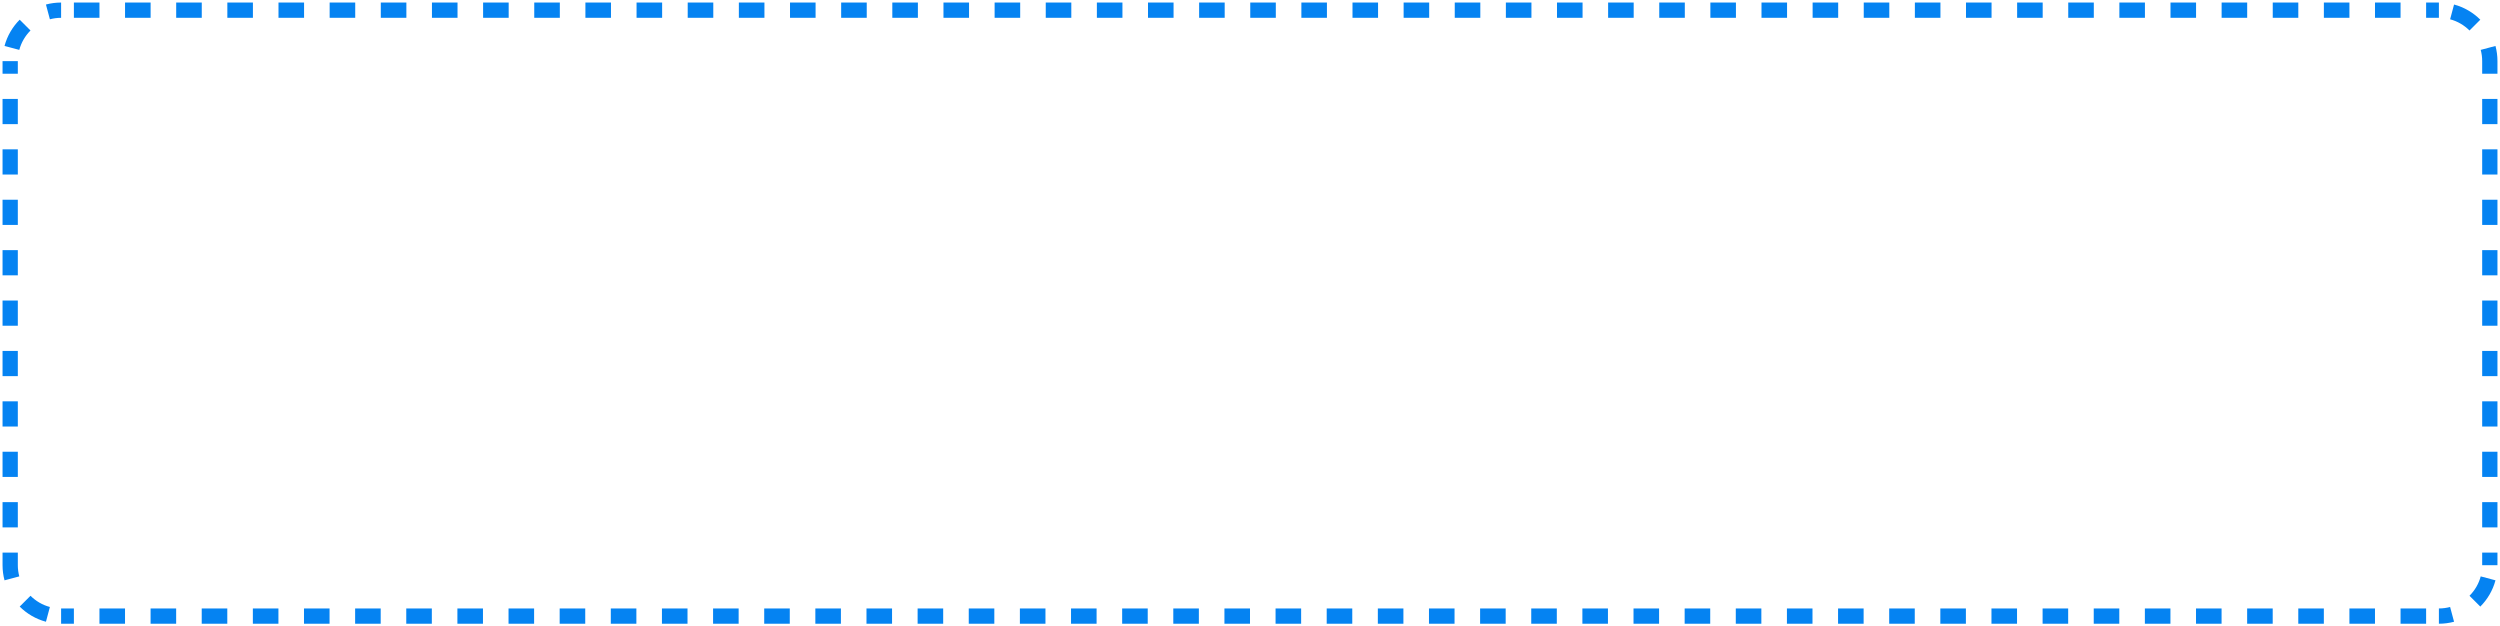 <svg width="491" height="123" viewBox="0 0 491 123" fill="none" xmlns="http://www.w3.org/2000/svg">
<path fill-rule="evenodd" clip-rule="evenodd" d="M9.024 0.889C9.975 0.635 10.973 0.5 12 0.5V3.5C11.236 3.5 10.499 3.6 9.798 3.788L9.024 0.889ZM14.511 0.5H19.535V3.5H14.511V0.5ZM24.558 0.5H29.581V3.5H24.558V0.5ZM34.604 0.5H39.627V3.5H34.604V0.5ZM44.65 0.5H49.673V3.5H44.65V0.5ZM54.696 0.5H59.719V3.5H54.696V0.5ZM64.743 0.5H69.766V3.5H64.743V0.5ZM74.789 0.5H79.812V3.5H74.789V0.5ZM84.835 0.5H89.858V3.5H84.835V0.5ZM94.881 0.5H99.904V3.5H94.881V0.5ZM104.927 0.5H109.95V3.5H104.927V0.5ZM114.974 0.5H119.997V3.5H114.974V0.5ZM125.02 0.5H130.043V3.5H125.02V0.5ZM135.066 0.5H140.089V3.5H135.066V0.5ZM145.112 0.5H150.135V3.5H145.112V0.5ZM155.158 0.5H160.181V3.5H155.158V0.5ZM165.204 0.5H170.228V3.5H165.204V0.5ZM175.251 0.5H180.274V3.5H175.251V0.5ZM185.297 0.5H190.32V3.5H185.297V0.5ZM195.343 0.5H200.365V3.5H195.343V0.5ZM205.385 0.5H210.406V3.5H205.385V0.5ZM215.426 0.5H220.447V3.5H215.426V0.5ZM225.467 0.5H230.488V3.5H225.467V0.5ZM235.508 0.5H240.529V3.5H235.508V0.5ZM245.549 0.5H250.57V3.5H245.549V0.5ZM255.59 0.5H260.61V3.5H255.59V0.5ZM265.631 0.5H270.651V3.5H265.631V0.5ZM275.672 0.5H280.692V3.5H275.672V0.5ZM285.713 0.5H290.733V3.5H285.713V0.5ZM295.754 0.5H300.774V3.5H295.754V0.5ZM305.794 0.5H310.815V3.5H305.794V0.5ZM315.835 0.5H320.856V3.5H315.835V0.5ZM325.876 0.5H330.897V3.5H325.876V0.5ZM335.917 0.5H340.938V3.5H335.917V0.5ZM345.958 0.5H350.978V3.5H345.958V0.5ZM355.999 0.5H361.019V3.5H355.999V0.5ZM366.04 0.5H371.06V3.5H366.04V0.5ZM376.081 0.5H381.101V3.5H376.081V0.5ZM386.122 0.5H391.142V3.5H386.122V0.5ZM396.163 0.5H401.183V3.5H396.163V0.5ZM406.203 0.5H411.224V3.5H406.203V0.5ZM416.244 0.5H421.265V3.5H416.244V0.5ZM426.285 0.5H431.306V3.5H426.285V0.5ZM436.326 0.5H441.347V3.5H436.326V0.5ZM446.367 0.5H451.388V3.5H446.367V0.5ZM456.408 0.5H461.428V3.5H456.408V0.5ZM466.449 0.5H471.469V3.5H466.449V0.5ZM476.49 0.5H479V3.5H476.49V0.5ZM481.977 0.889C483.958 1.419 485.727 2.464 487.132 3.868L485.01 5.99C483.969 4.949 482.662 4.178 481.202 3.788L481.977 0.889ZM0.889 9.024C1.419 7.042 2.464 5.273 3.868 3.868L5.99 5.99C4.949 7.031 4.178 8.338 3.788 9.798L0.889 9.024ZM490.111 9.024C490.365 9.975 490.5 10.973 490.5 12V14.475H487.5V12C487.5 11.236 487.4 10.499 487.212 9.798L490.111 9.024ZM0.5 14.475V12H3.5V14.475H0.5ZM0.5 24.375V19.425H3.5V24.375H0.5ZM490.5 19.425V24.375H487.5V19.425H490.5ZM0.5 34.275V29.325H3.5V34.275H0.5ZM490.5 29.325V34.275H487.5V29.325H490.5ZM490.5 39.225V44.175H487.5V39.225H490.5ZM0.5 44.175V39.225H3.5V44.175H0.5ZM490.5 49.125V54.075H487.5V49.125H490.5ZM0.5 54.075V49.125H3.5V54.075H0.5ZM490.5 59.025V63.975H487.5V59.025H490.5ZM0.5 63.975V59.025H3.5V63.975H0.5ZM490.5 68.925V73.875H487.5V68.925H490.5ZM0.5 73.875V68.925H3.5V73.875H0.5ZM490.5 78.825V83.775H487.5V78.825H490.5ZM0.5 83.775V78.825H3.5V83.775H0.5ZM0.5 93.675V88.725H3.5V93.675H0.5ZM490.5 88.725V93.675H487.5V88.725H490.5ZM0.5 103.575V98.625H3.5V103.575H0.5ZM490.5 98.625V103.575H487.5V98.625H490.5ZM0.5 111V108.525H3.5V111C3.5 111.763 3.6 112.501 3.788 113.202L0.889 113.976C0.635 113.025 0.5 112.027 0.5 111ZM490.5 108.525V111H487.5V108.525H490.5ZM490.111 113.976C489.581 115.958 488.536 117.727 487.132 119.132L485.01 117.01C486.051 115.969 486.822 114.662 487.212 113.202L490.111 113.976ZM9.024 122.111C7.042 121.581 5.273 120.536 3.868 119.132L5.99 117.01C7.031 118.051 8.338 118.822 9.798 119.212L9.024 122.111ZM481.977 122.111C481.025 122.365 480.027 122.5 479 122.5V119.5C479.763 119.5 480.501 119.4 481.202 119.212L481.977 122.111ZM14.511 122.5H12V119.5H14.511V122.5ZM24.554 122.5H19.532V119.5H24.554V122.5ZM34.597 122.5H29.575V119.5H34.597V122.5ZM44.64 122.5H39.618V119.5H44.64V122.5ZM54.683 122.5H49.661V119.5H54.683V122.5ZM64.726 122.5H59.704V119.5H64.726V122.5ZM74.769 122.5H69.747V119.5H74.769V122.5ZM84.812 122.5H79.79V119.5H84.812V122.5ZM94.855 122.5H89.833V119.5H94.855V122.5ZM104.898 122.5H99.876V119.5H104.898V122.5ZM114.941 122.5H109.919V119.5H114.941V122.5ZM124.984 122.5H119.962V119.5H124.984V122.5ZM135.027 122.5H130.005V119.5H135.027V122.5ZM145.07 122.5H140.048V119.5H145.07V122.5ZM155.113 122.5H150.091V119.5H155.113V122.5ZM165.156 122.5H160.134V119.5H165.156V122.5ZM175.199 122.5H170.177V119.5H175.199V122.5ZM185.242 122.5H180.22V119.5H185.242V122.5ZM195.285 122.5H190.263V119.5H195.285V122.5ZM205.328 122.5H200.306V119.5H205.328V122.5ZM215.371 122.5H210.349V119.5H215.371V122.5ZM225.414 122.5H220.392V119.5H225.414V122.5ZM235.457 122.5H230.435V119.5H235.457V122.5ZM245.5 122.5H240.478V119.5H245.5V122.5ZM255.543 122.5H250.521V119.5H255.543V122.5ZM265.586 122.5H260.564V119.5H265.586V122.5ZM275.629 122.5H270.607V119.5H275.629V122.5ZM285.672 122.5H280.65V119.5H285.672V122.5ZM295.715 122.5H290.693V119.5H295.715V122.5ZM305.758 122.5H300.736V119.5H305.758V122.5ZM315.801 122.5H310.78V119.5H315.801V122.5ZM325.844 122.5H320.823V119.5H325.844V122.5ZM335.887 122.5H330.866V119.5H335.887V122.5ZM345.93 122.5H340.909V119.5H345.93V122.5ZM355.973 122.5H350.952V119.5H355.973V122.5ZM366.016 122.5H360.995V119.5H366.016V122.5ZM376.059 122.5H371.038V119.5H376.059V122.5ZM386.102 122.5H381.081V119.5H386.102V122.5ZM396.145 122.5H391.124V119.5H396.145V122.5ZM406.188 122.5H401.167V119.5H406.188V122.5ZM416.231 122.5H411.21V119.5H416.231V122.5ZM426.274 122.5H421.253V119.5H426.274V122.5ZM436.317 122.5H431.296V119.5H436.317V122.5ZM446.36 122.5H441.339V119.5H446.36V122.5ZM456.403 122.5H451.382V119.5H456.403V122.5ZM466.447 122.5H461.425V119.5H466.447V122.5ZM476.49 122.5H471.468V119.5H476.49V122.5Z" fill="#0583F2"/>
</svg>
